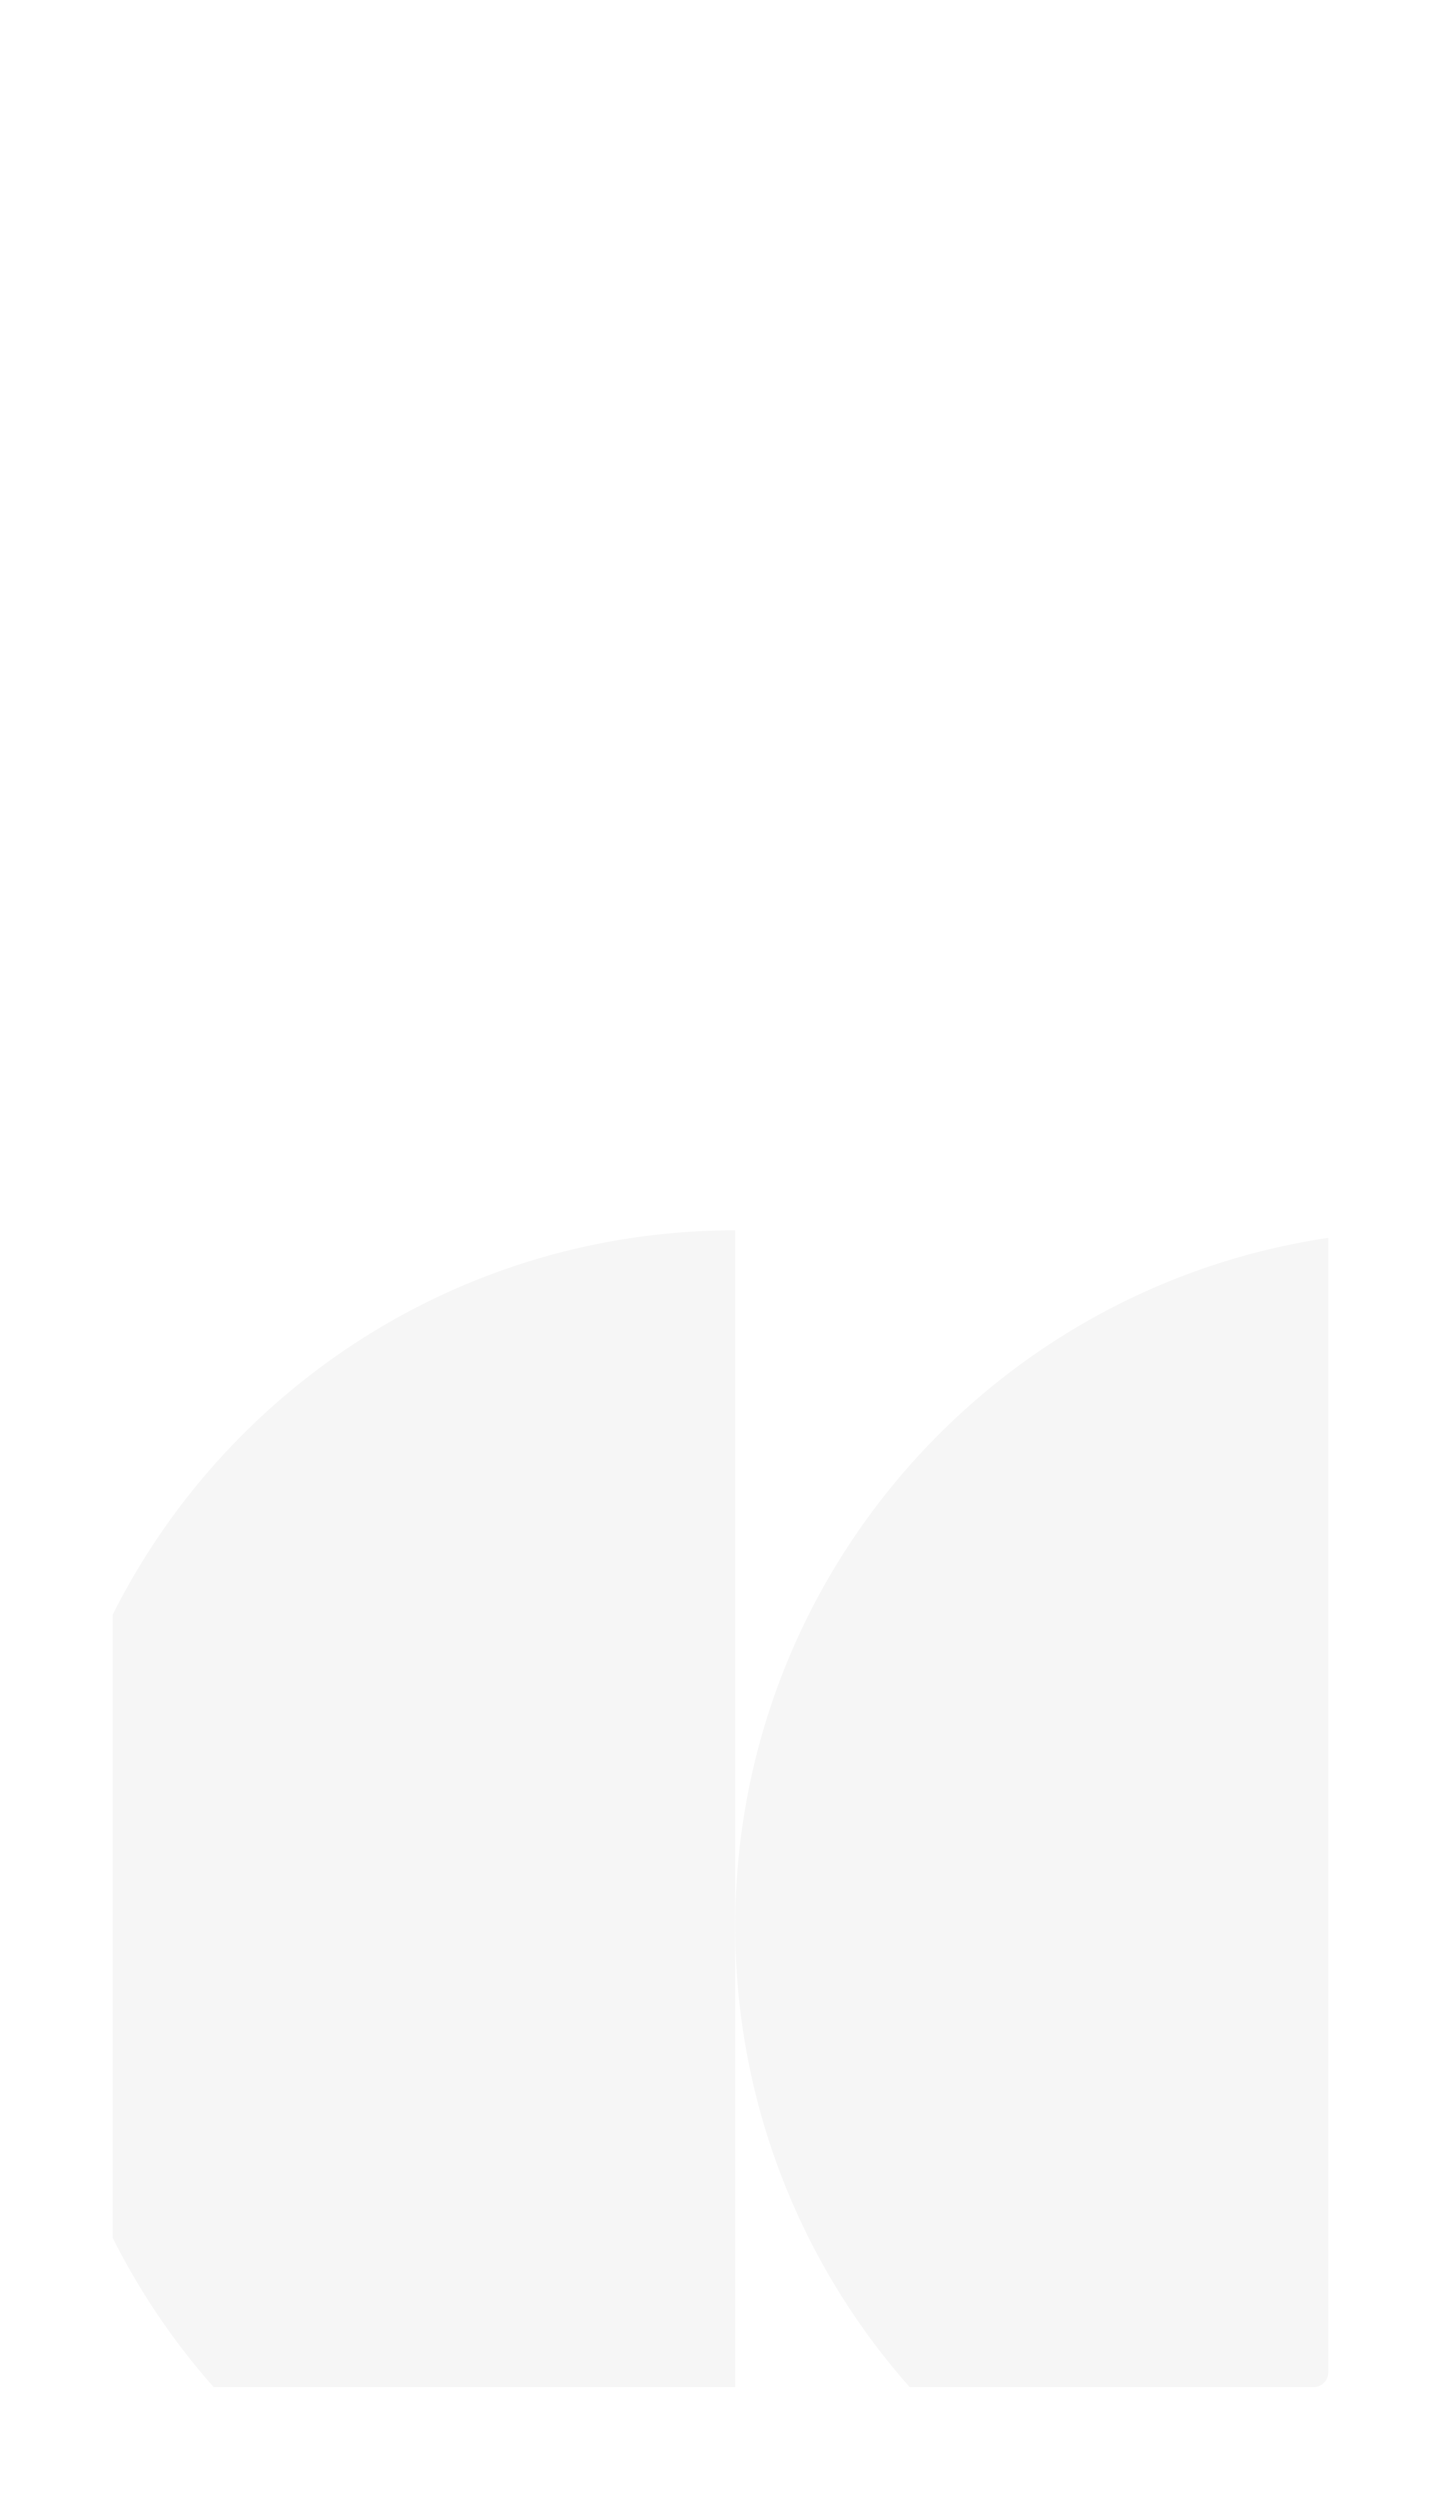 <?xml version="1.0" encoding="UTF-8"?> <svg xmlns="http://www.w3.org/2000/svg" width="294" height="510" viewBox="0 0 294 510" fill="none"> <g filter="url(#filter0_d_133_1129)"> <g clip-path="url(#clip0_133_1129)"> <rect x="23" y="23" width="248" height="464" rx="3" fill="white"></rect> <path fill-rule="evenodd" clip-rule="evenodd" d="M149.99 251C149.987 251 149.985 251 149.982 251C71.568 251 8 314.568 8 392.982C8 471.397 71.568 534.965 149.982 534.965C149.985 534.965 149.987 534.965 149.99 534.965V251Z" fill="#F6F6F6"></path> <path fill-rule="evenodd" clip-rule="evenodd" d="M291.994 251C291.992 251 291.989 251 291.987 251C213.572 251 150.005 314.568 150.005 392.982C150.005 471.397 213.572 534.965 291.987 534.965C291.989 534.965 291.992 534.965 291.994 534.965V251Z" fill="#F6F6F6"></path> </g> </g> <defs> <filter id="filter0_d_133_1129" x="0" y="0" width="294" height="510" filterUnits="userSpaceOnUse" color-interpolation-filters="sRGB"> <feFlood flood-opacity="0" result="BackgroundImageFix"></feFlood> <feColorMatrix in="SourceAlpha" type="matrix" values="0 0 0 0 0 0 0 0 0 0 0 0 0 0 0 0 0 0 127 0" result="hardAlpha"></feColorMatrix> <feMorphology radius="3" operator="dilate" in="SourceAlpha" result="effect1_dropShadow_133_1129"></feMorphology> <feOffset></feOffset> <feGaussianBlur stdDeviation="10"></feGaussianBlur> <feComposite in2="hardAlpha" operator="out"></feComposite> <feColorMatrix type="matrix" values="0 0 0 0 0 0 0 0 0 0 0 0 0 0 0 0 0 0 0.05 0"></feColorMatrix> <feBlend mode="normal" in2="BackgroundImageFix" result="effect1_dropShadow_133_1129"></feBlend> <feBlend mode="normal" in="SourceGraphic" in2="effect1_dropShadow_133_1129" result="shape"></feBlend> </filter> <clipPath id="clip0_133_1129"> <rect x="23" y="23" width="248" height="464" rx="3" fill="white"></rect> </clipPath> </defs> </svg> 
